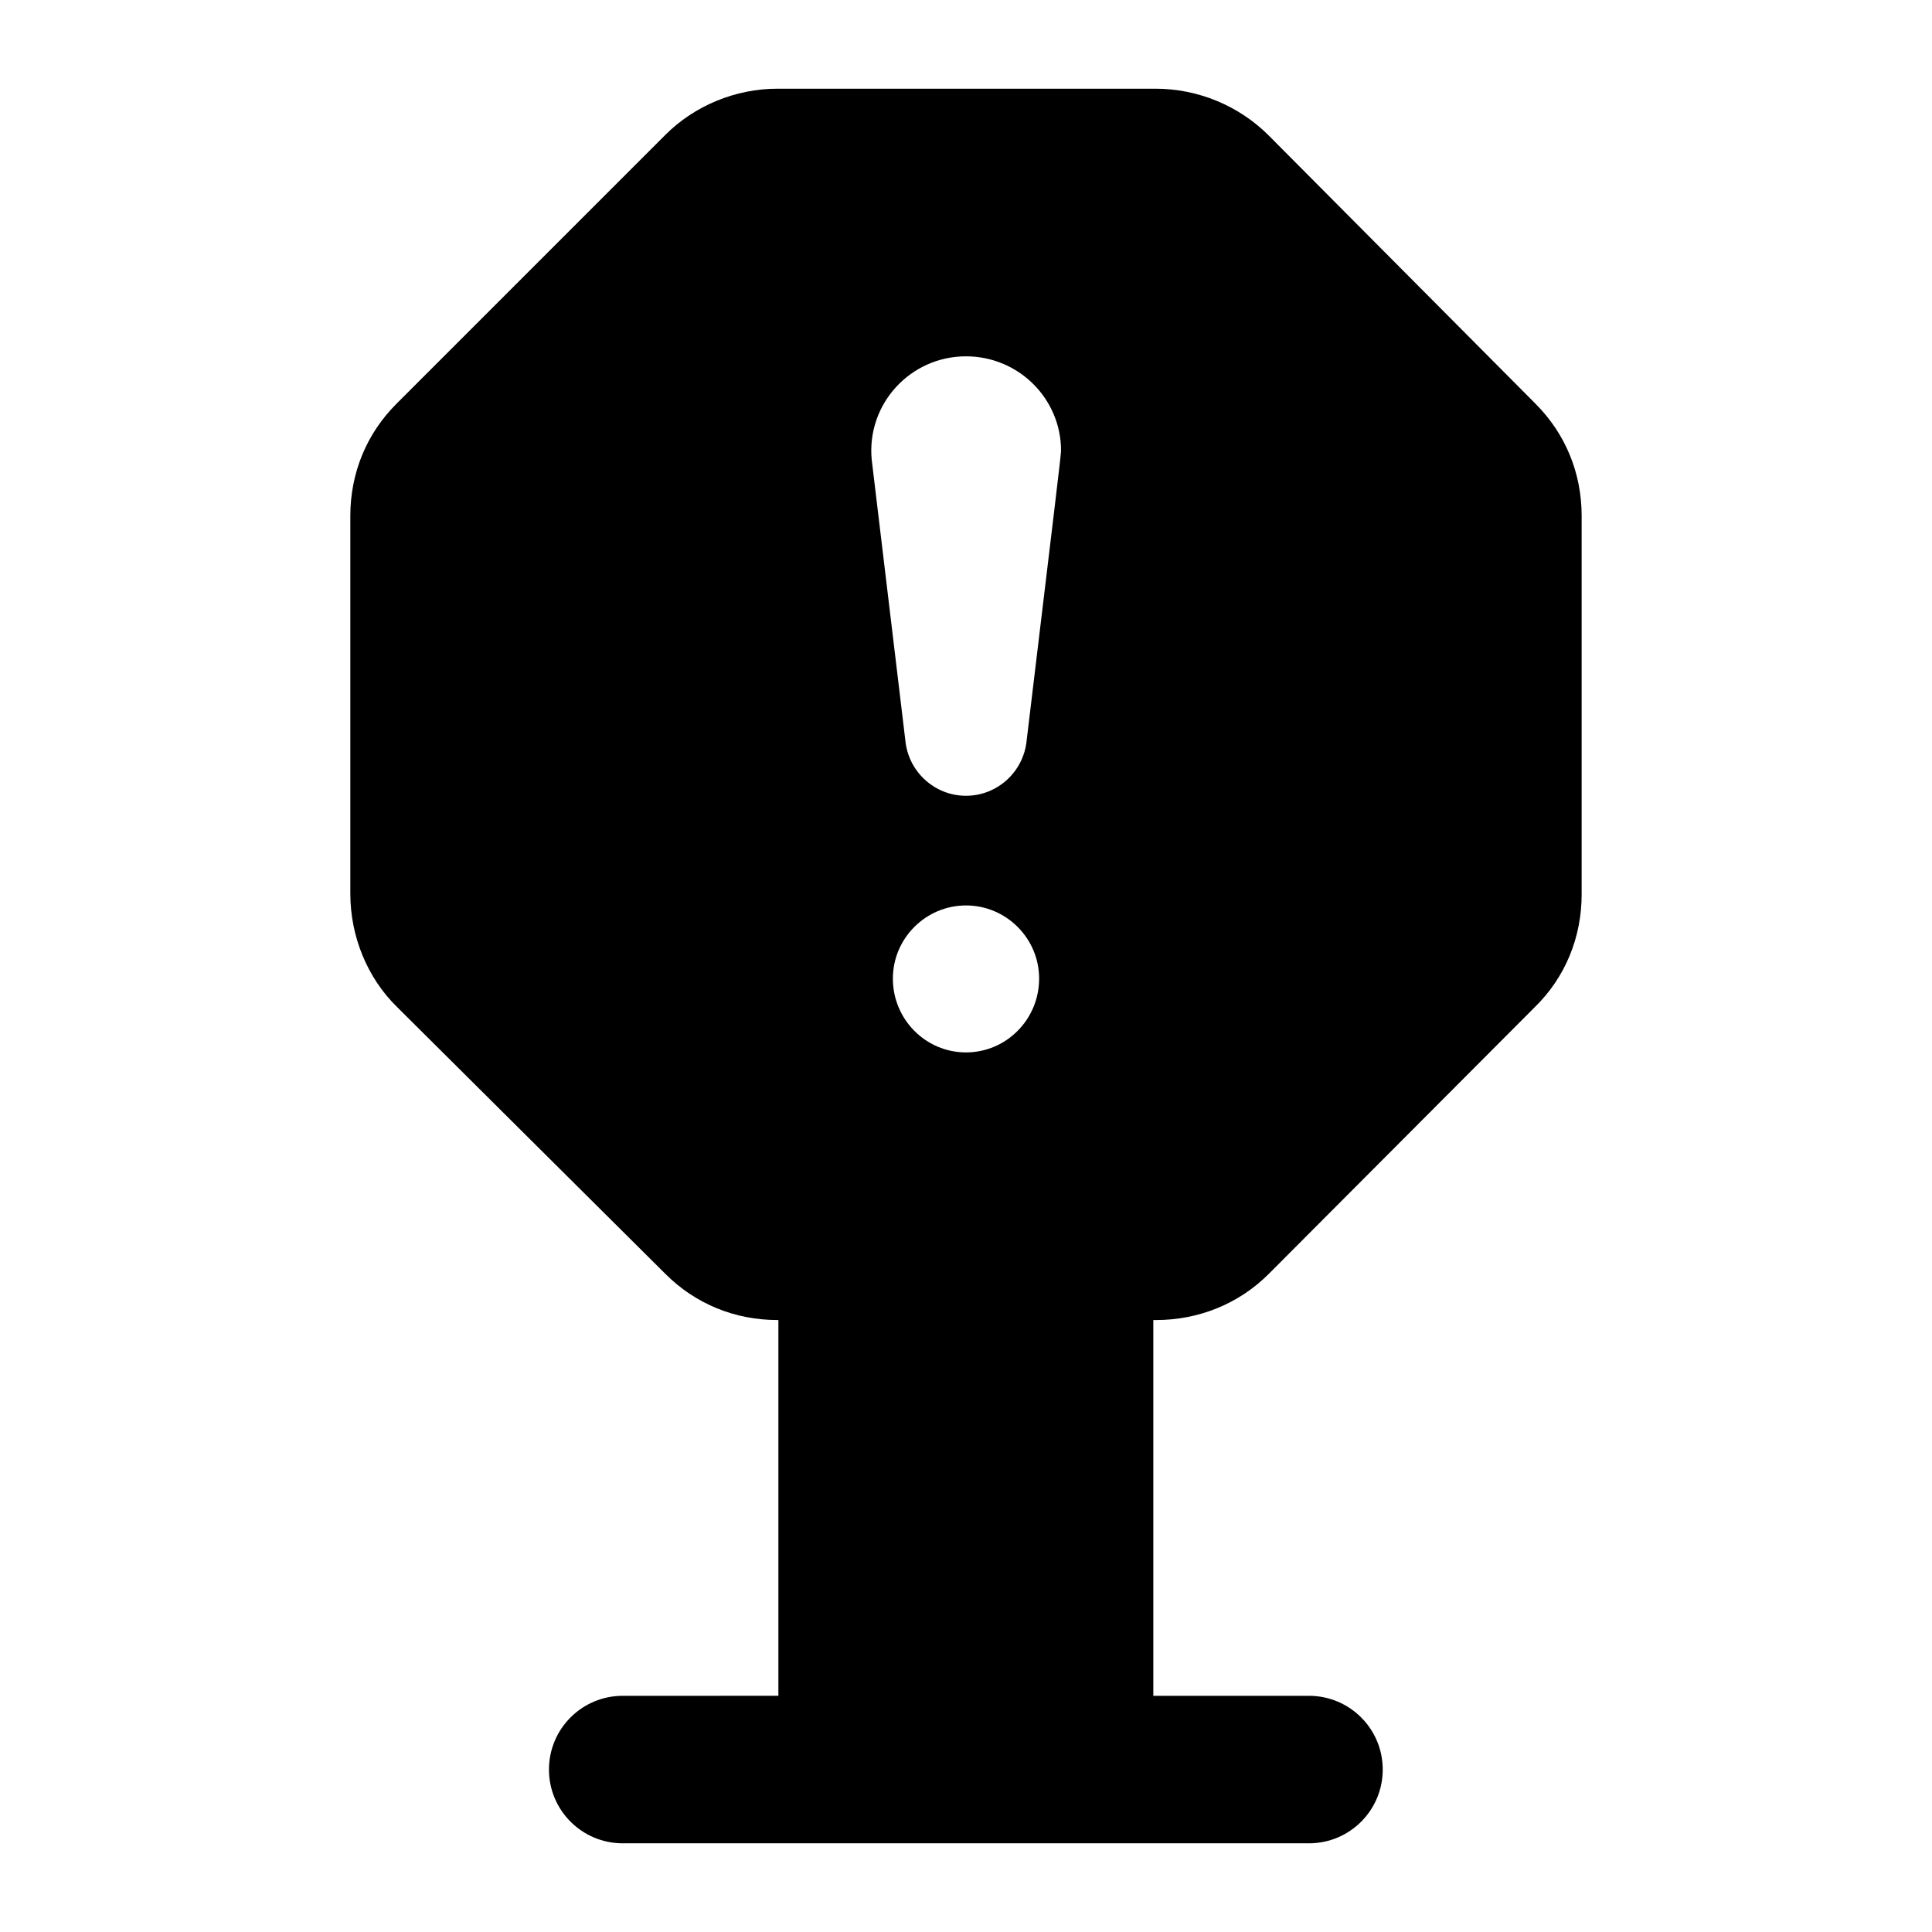 <?xml version="1.0" encoding="UTF-8"?>
<!-- Uploaded to: ICON Repo, www.iconrepo.com, Generator: ICON Repo Mixer Tools -->
<svg fill="#000000" width="800px" height="800px" version="1.1" viewBox="144 144 512 512" xmlns="http://www.w3.org/2000/svg">
 <path d="m550.95 251.02-70.727-71.113c-7.945-7.945-18.797-12.402-30.035-12.402h-100.18c-11.047 0-21.895 4.457-29.648 12.207l-71.309 71.309c-7.945 7.945-12.211 18.41-12.211 29.648v100.18c0 11.238 4.457 22.281 12.402 30.035l71.113 70.727c7.945 7.945 18.41 12.207 29.648 12.207h0.277v99.586l-41.254 0.004c-10.801 0-19.543 8.75-19.543 19.543s8.742 19.543 19.543 19.543h181.87c10.805 0 19.543-8.75 19.543-19.543s-8.742-19.543-19.543-19.543h-41.254v-99.586h0.734c11.238 0 21.895-4.262 29.84-12.207l70.535-70.727c8.137-7.945 12.402-18.602 12.402-29.84v-100.38c0-11.238-4.266-21.703-12.207-29.648zm-170.33 152.31c0-10.656 8.719-19.379 19.379-19.379 10.656 0 19.379 8.719 19.379 19.379 0 10.852-8.719 19.57-19.379 19.57s-19.379-8.719-19.379-19.57zm19.375-164.9c13.953 0 25.191 11.238 25.191 24.996 0 1.238-1.691 14.887-9.105 76.734-0.773 8.332-7.75 14.727-16.082 14.727s-15.309-6.394-16.082-14.727l-8.914-74.406c-1.359-14.73 10.266-27.324 24.992-27.324z"/>
</svg>